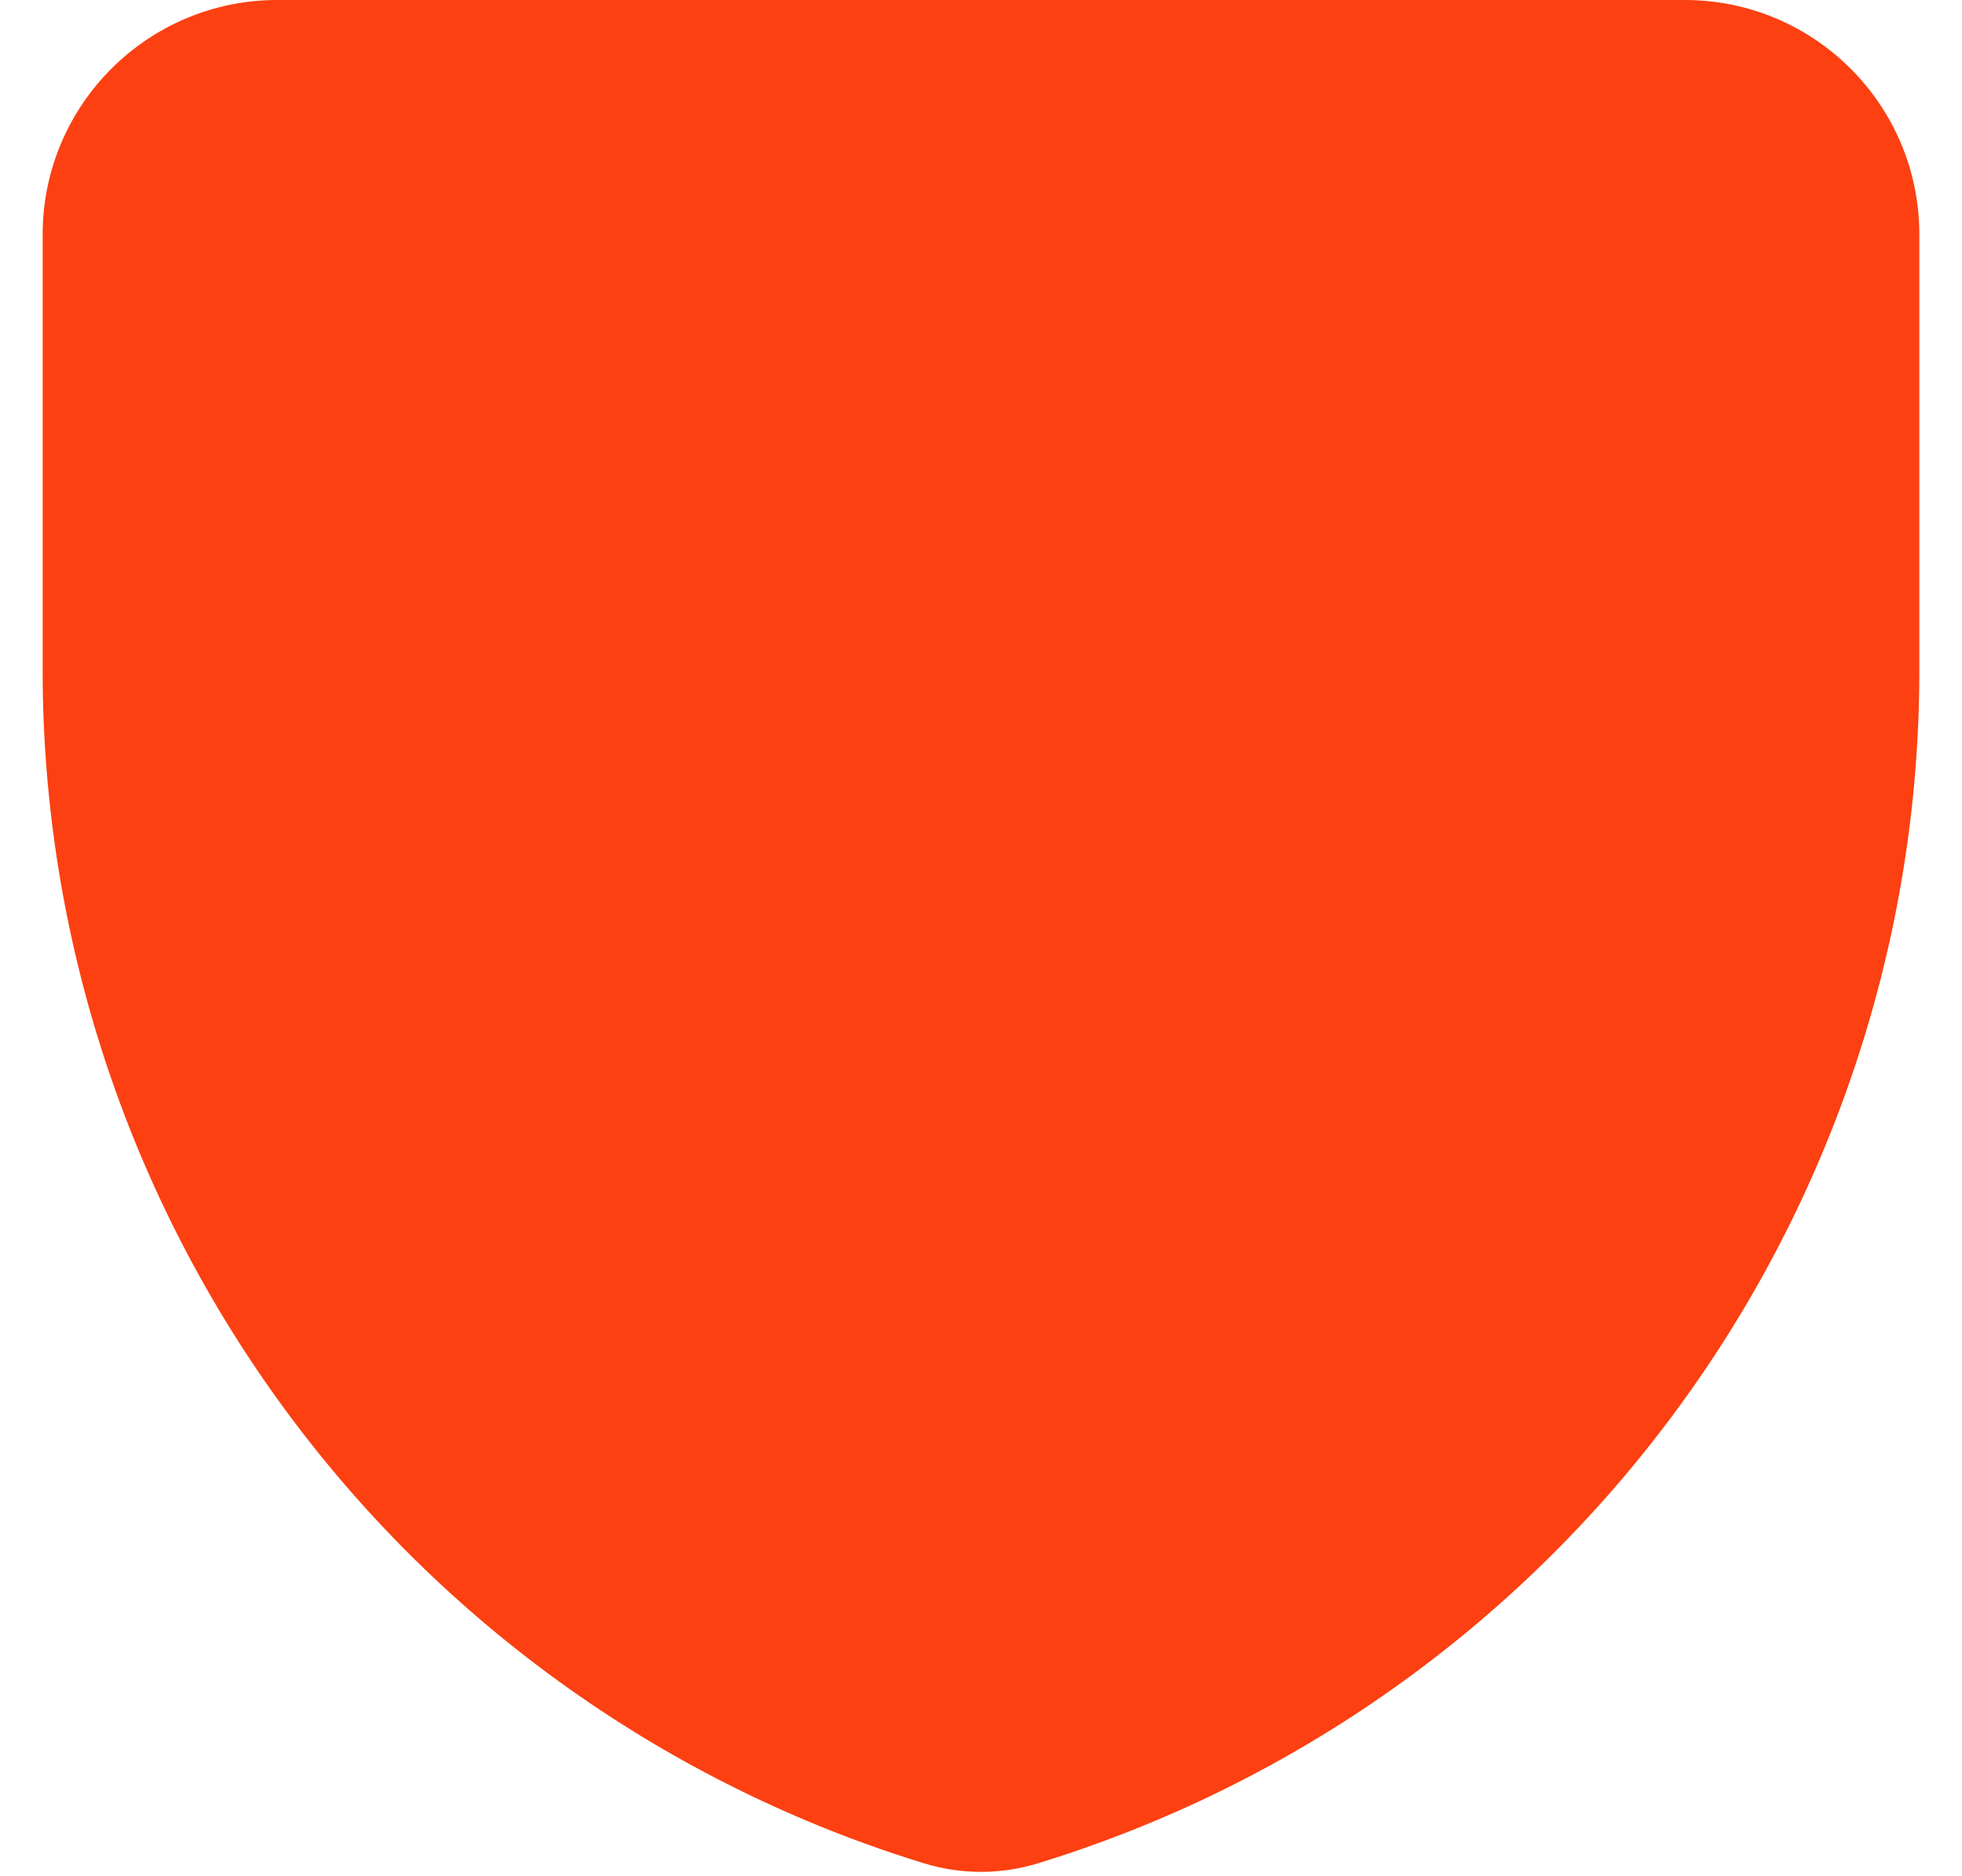 <?xml version="1.0" encoding="UTF-8"?> <svg xmlns="http://www.w3.org/2000/svg" width="23" height="22" viewBox="0 0 23 22" fill="none"><g clip-path="url(#clip0_82_1074)"><path fill-rule="evenodd" clip-rule="evenodd" d="M0.5 2.75C0.5 1.232 1.732 0 3.25 0H19.75C21.268 0 22.5 1.23 22.5 2.75V7.868C22.499 10.996 21.496 14.04 19.638 16.556C17.78 19.072 15.165 20.926 12.176 21.846C11.736 21.983 11.264 21.983 10.824 21.846C7.835 20.926 5.22 19.072 3.362 16.556C1.504 14.04 0.501 10.996 0.5 7.868L0.5 2.75Z" fill="#FC4011"></path></g><defs><clipPath id="clip0_82_1074"><rect width="22" height="22" fill="white" transform="translate(0.5)"></rect></clipPath></defs></svg> 